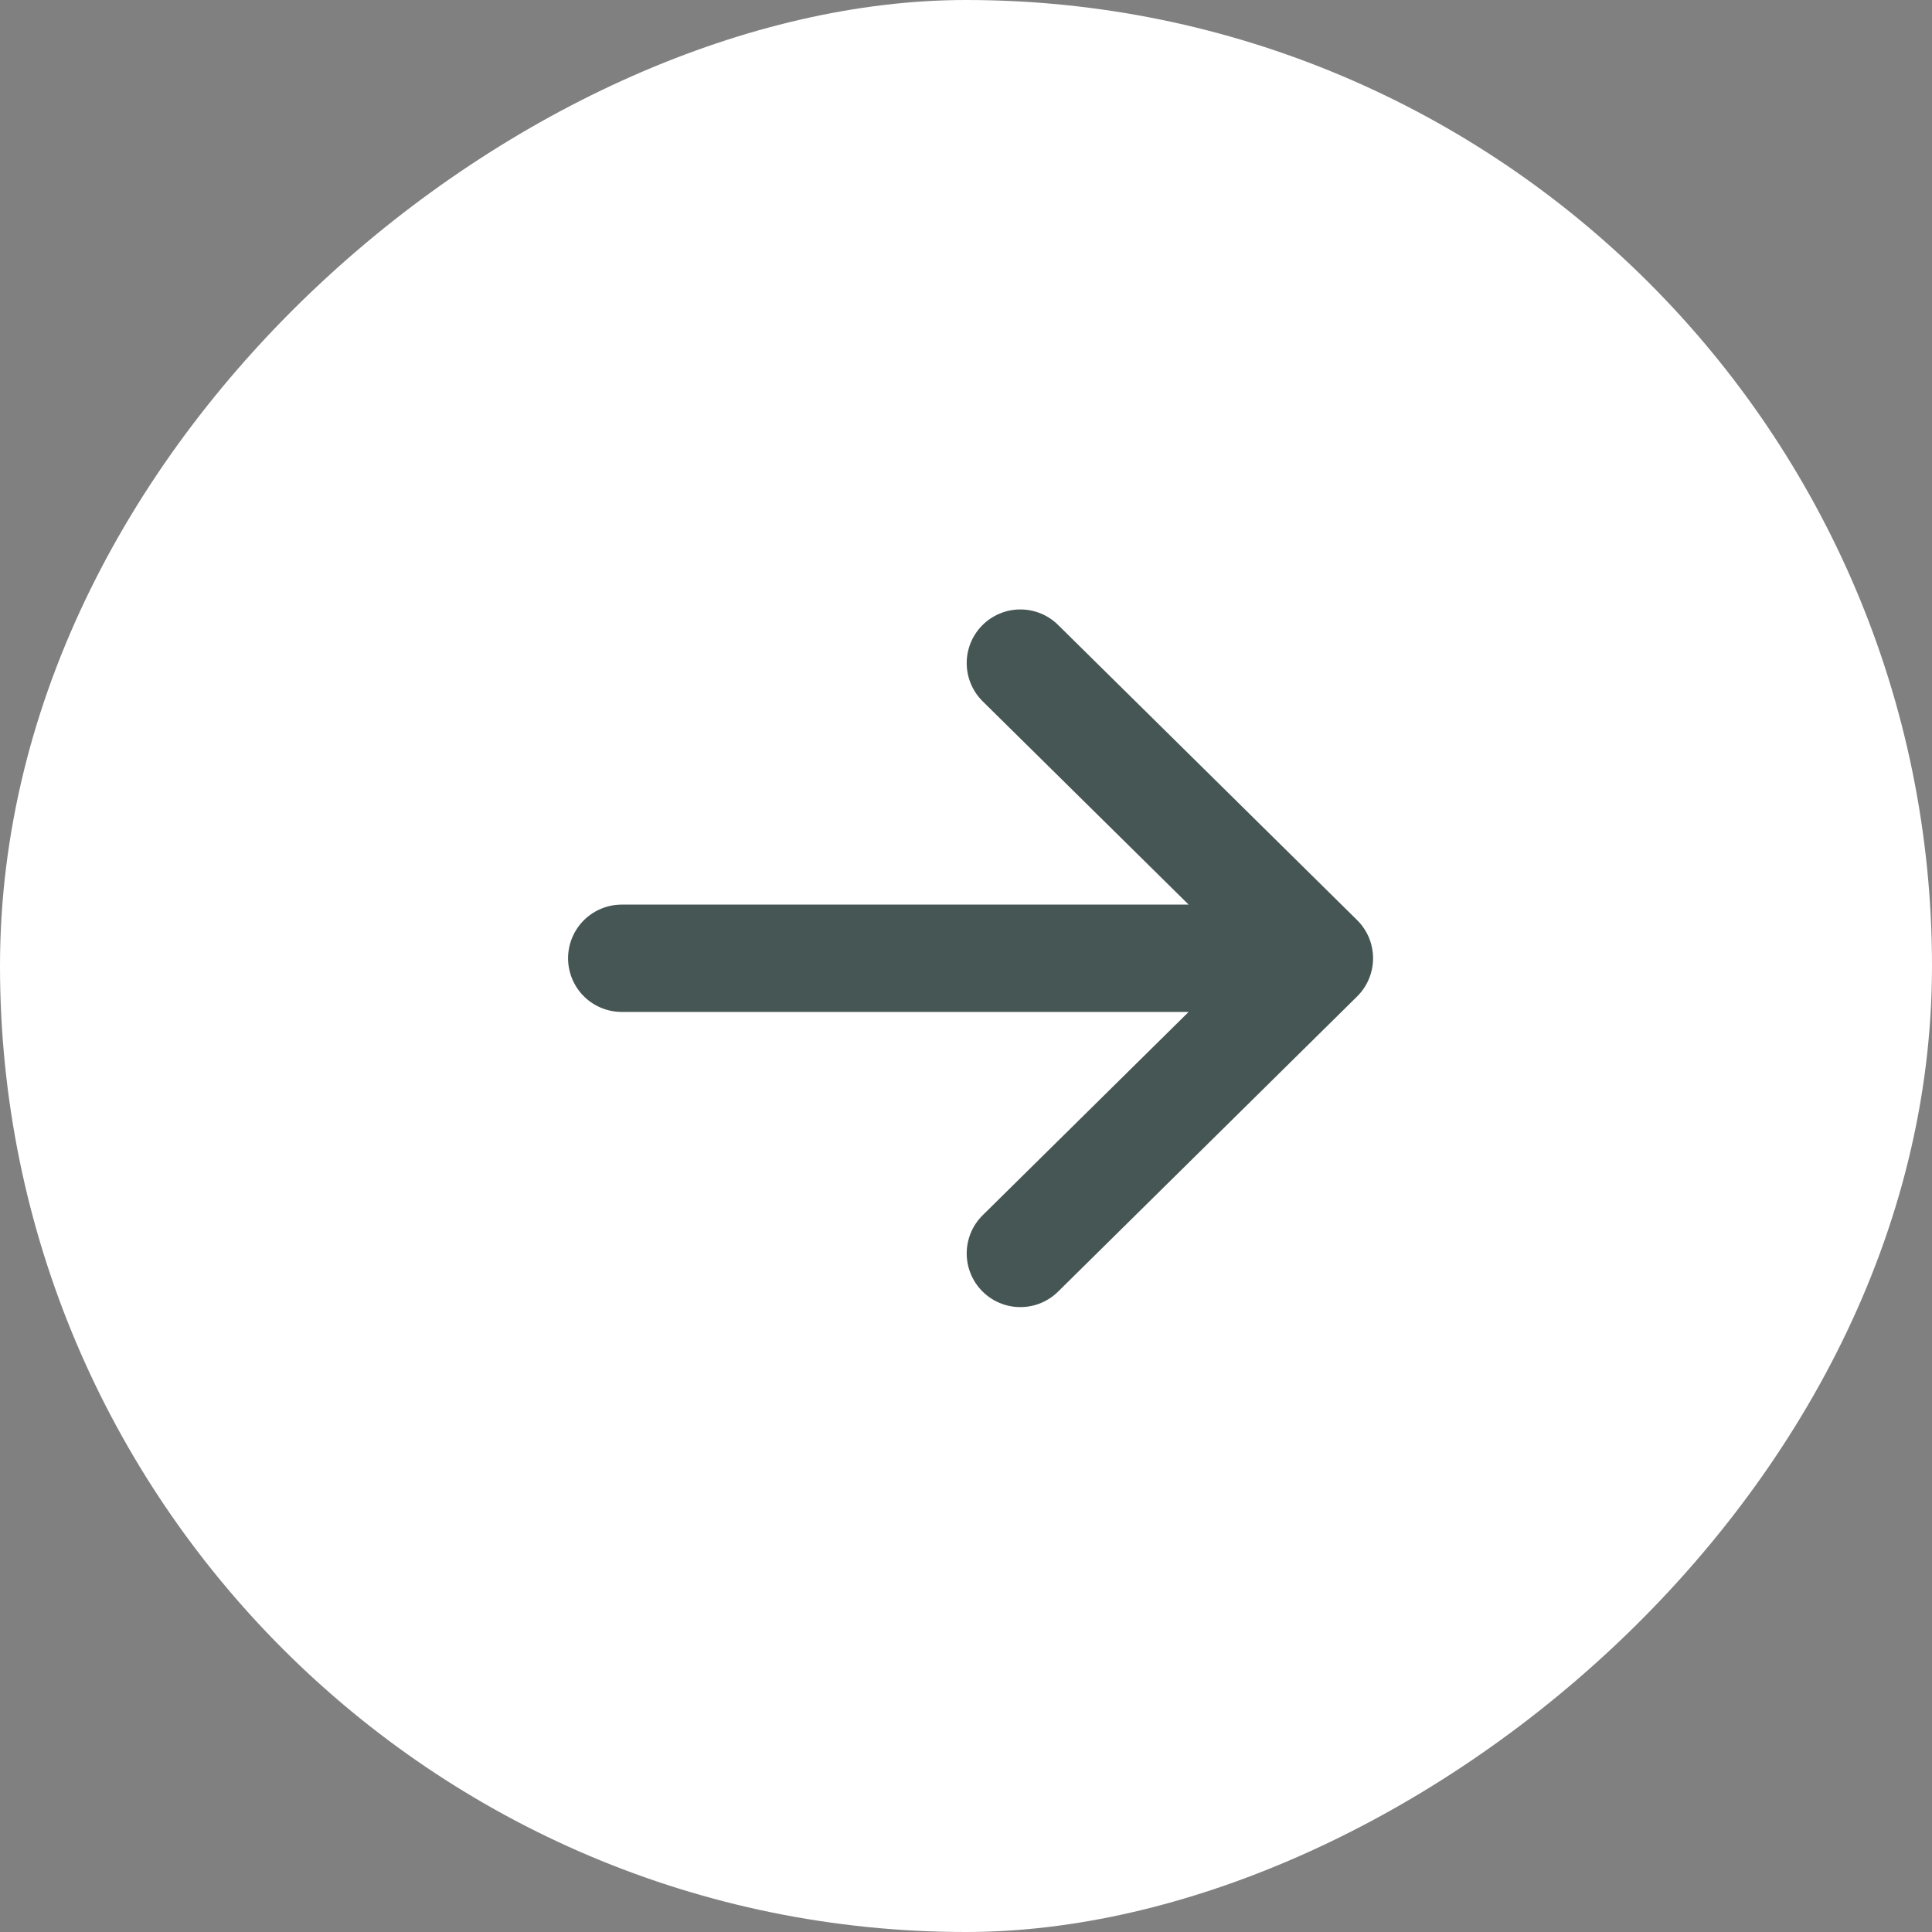 <svg xmlns="http://www.w3.org/2000/svg" width="36" height="36" viewBox="0 0 36 36" fill="none">
    <rect x="0" y="0" width="36" height="36" fill="#808080" stroke="none"/>
    <rect x="36" width="36" height="36" rx="18" transform="rotate(90 36 0)" fill="white"/>
    <path d="M24.585 17.856L19.013 23.356M24.585 17.856L19.013 12.356M24.585 17.856L11.585 17.856" stroke="#465654" stroke-width="2" stroke-linecap="round" stroke-linejoin="round"/>
</svg>